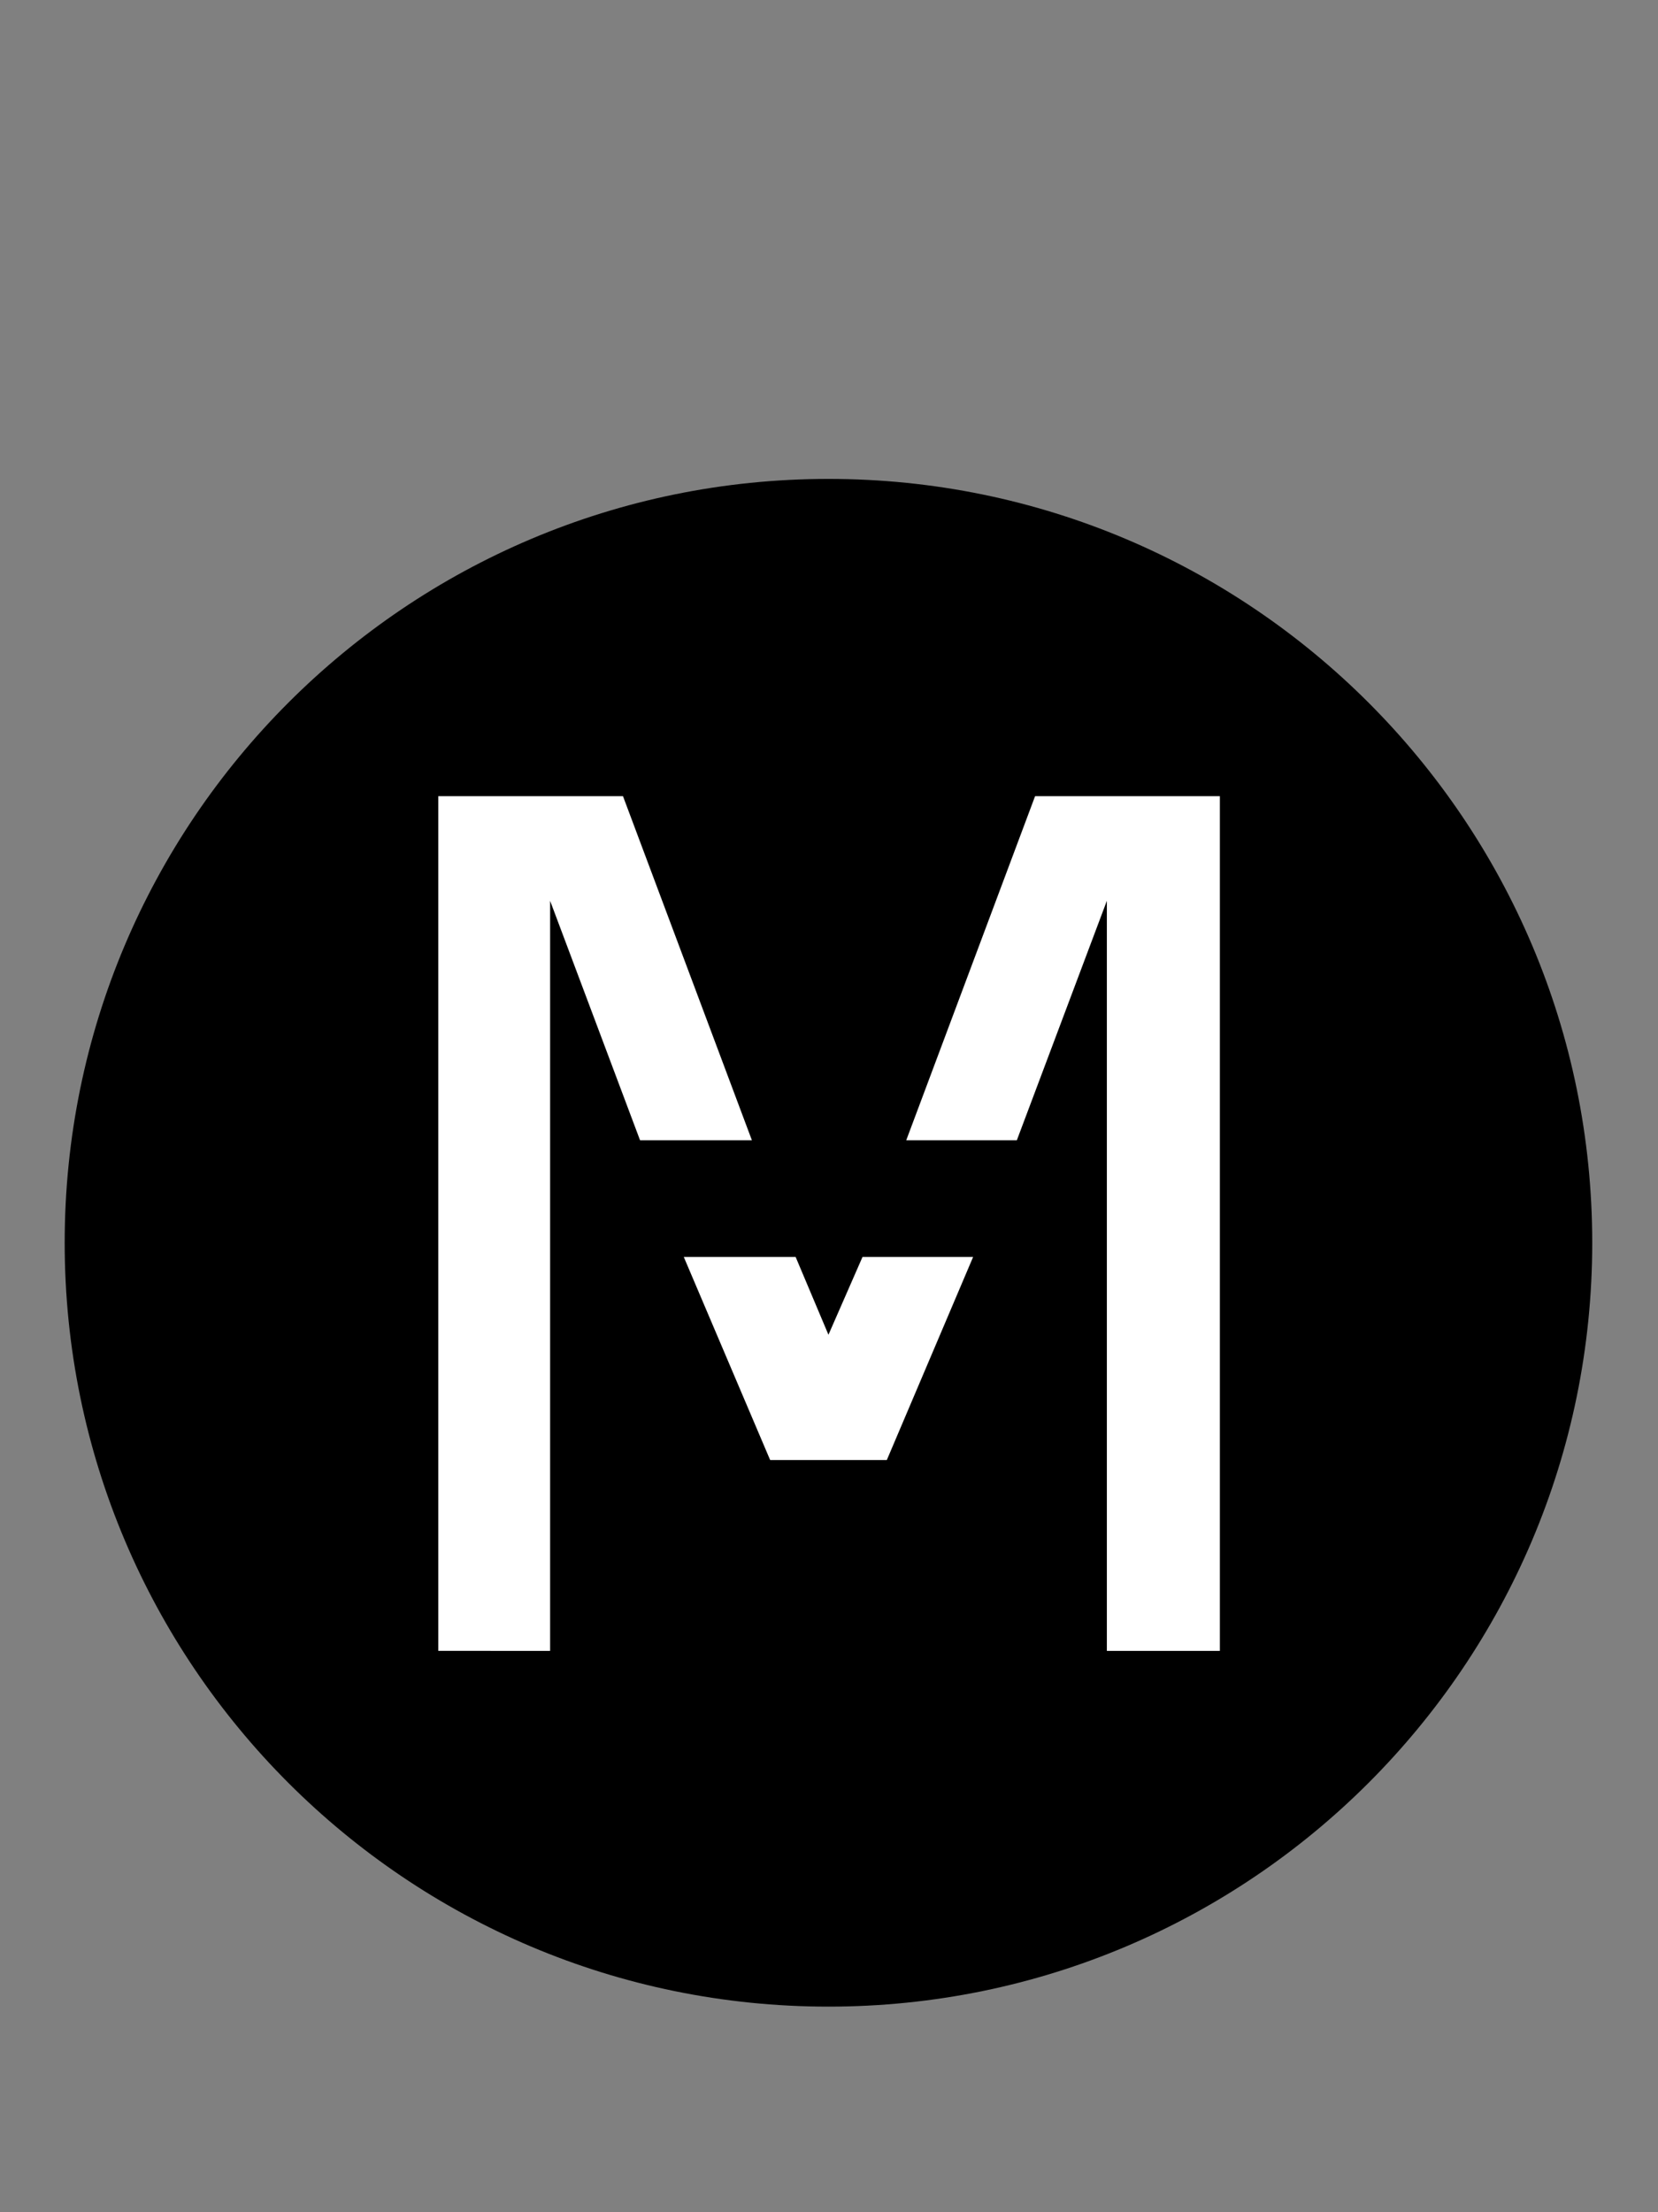 <?xml version="1.0" encoding="UTF-8"?>
<svg data-bbox="14.629 108.309 345.496 345.496" height="667" viewBox="0 0 375 500.25" width="500" xmlns="http://www.w3.org/2000/svg" data-type="color">
    <rect x="0" y="0" width="375" height="500.25" fill="#808080" stroke="none"/>
    <g>
        <defs>
            <clipPath id="219ecd6d-29d2-4acd-b9f9-caa60204a395">
                <path d="M14.629 108.309h345.496v345.496H14.629Zm0 0"/>
            </clipPath>
            <clipPath id="2ca12538-389b-4974-b0a7-2d8e7f4b16ac">
                <path d="M187.379 108.309c-95.406 0-172.75 77.343-172.75 172.75s77.344 172.746 172.75 172.746 172.746-77.34 172.746-172.746-77.34-172.75-172.746-172.75m0 0"/>
            </clipPath>
            <clipPath id="825064cb-f218-4df3-8e50-884af28f1711">
                <path d="M.629.309h345.496v345.496H.629Zm0 0"/>
            </clipPath>
            <clipPath id="8fede3ad-ad72-423b-b356-800c516a71f4">
                <path d="M173.379.309C77.973.309.629 77.652.629 173.059s77.344 172.746 172.75 172.746 172.746-77.34 172.746-172.746S268.785.309 173.379.309m0 0"/>
            </clipPath>
            <clipPath id="e4816dd4-ae49-4521-98b9-91f92ed0a00f">
                <path d="M347 0v346H0V0z"/>
            </clipPath>
        </defs>
        <g clip-path="url(#219ecd6d-29d2-4acd-b9f9-caa60204a395)">
            <g clip-path="url(#2ca12538-389b-4974-b0a7-2d8e7f4b16ac)">
                <g clip-path="url(#e4816dd4-ae49-4521-98b9-91f92ed0a00f)" transform="translate(14 108)">
                    <g clip-path="url(#825064cb-f218-4df3-8e50-884af28f1711)">
                        <g clip-path="url(#8fede3ad-ad72-423b-b356-800c516a71f4)">
                            <path d="M.629.309h345.496v345.496H.629Zm0 0" fill="#000000" data-color="1"/>
                        </g>
                    </g>
                </g>
            </g>
        </g>
        <path d="M234.11 180.063h41.796v193.282h-25.562V203.72l-20.36 54.156H204.97Zm-134.985 0h41.781l29.156 77.813h-25.296l-20.344-54.156v169.625H99.125Zm55.531 104.204h25.297l7.422 17.593 7.703-17.593h25.016l-19.516 45.921h-26.39Zm0 0" fill="#ffffff" data-color="2"/>
    </g>
</svg>

